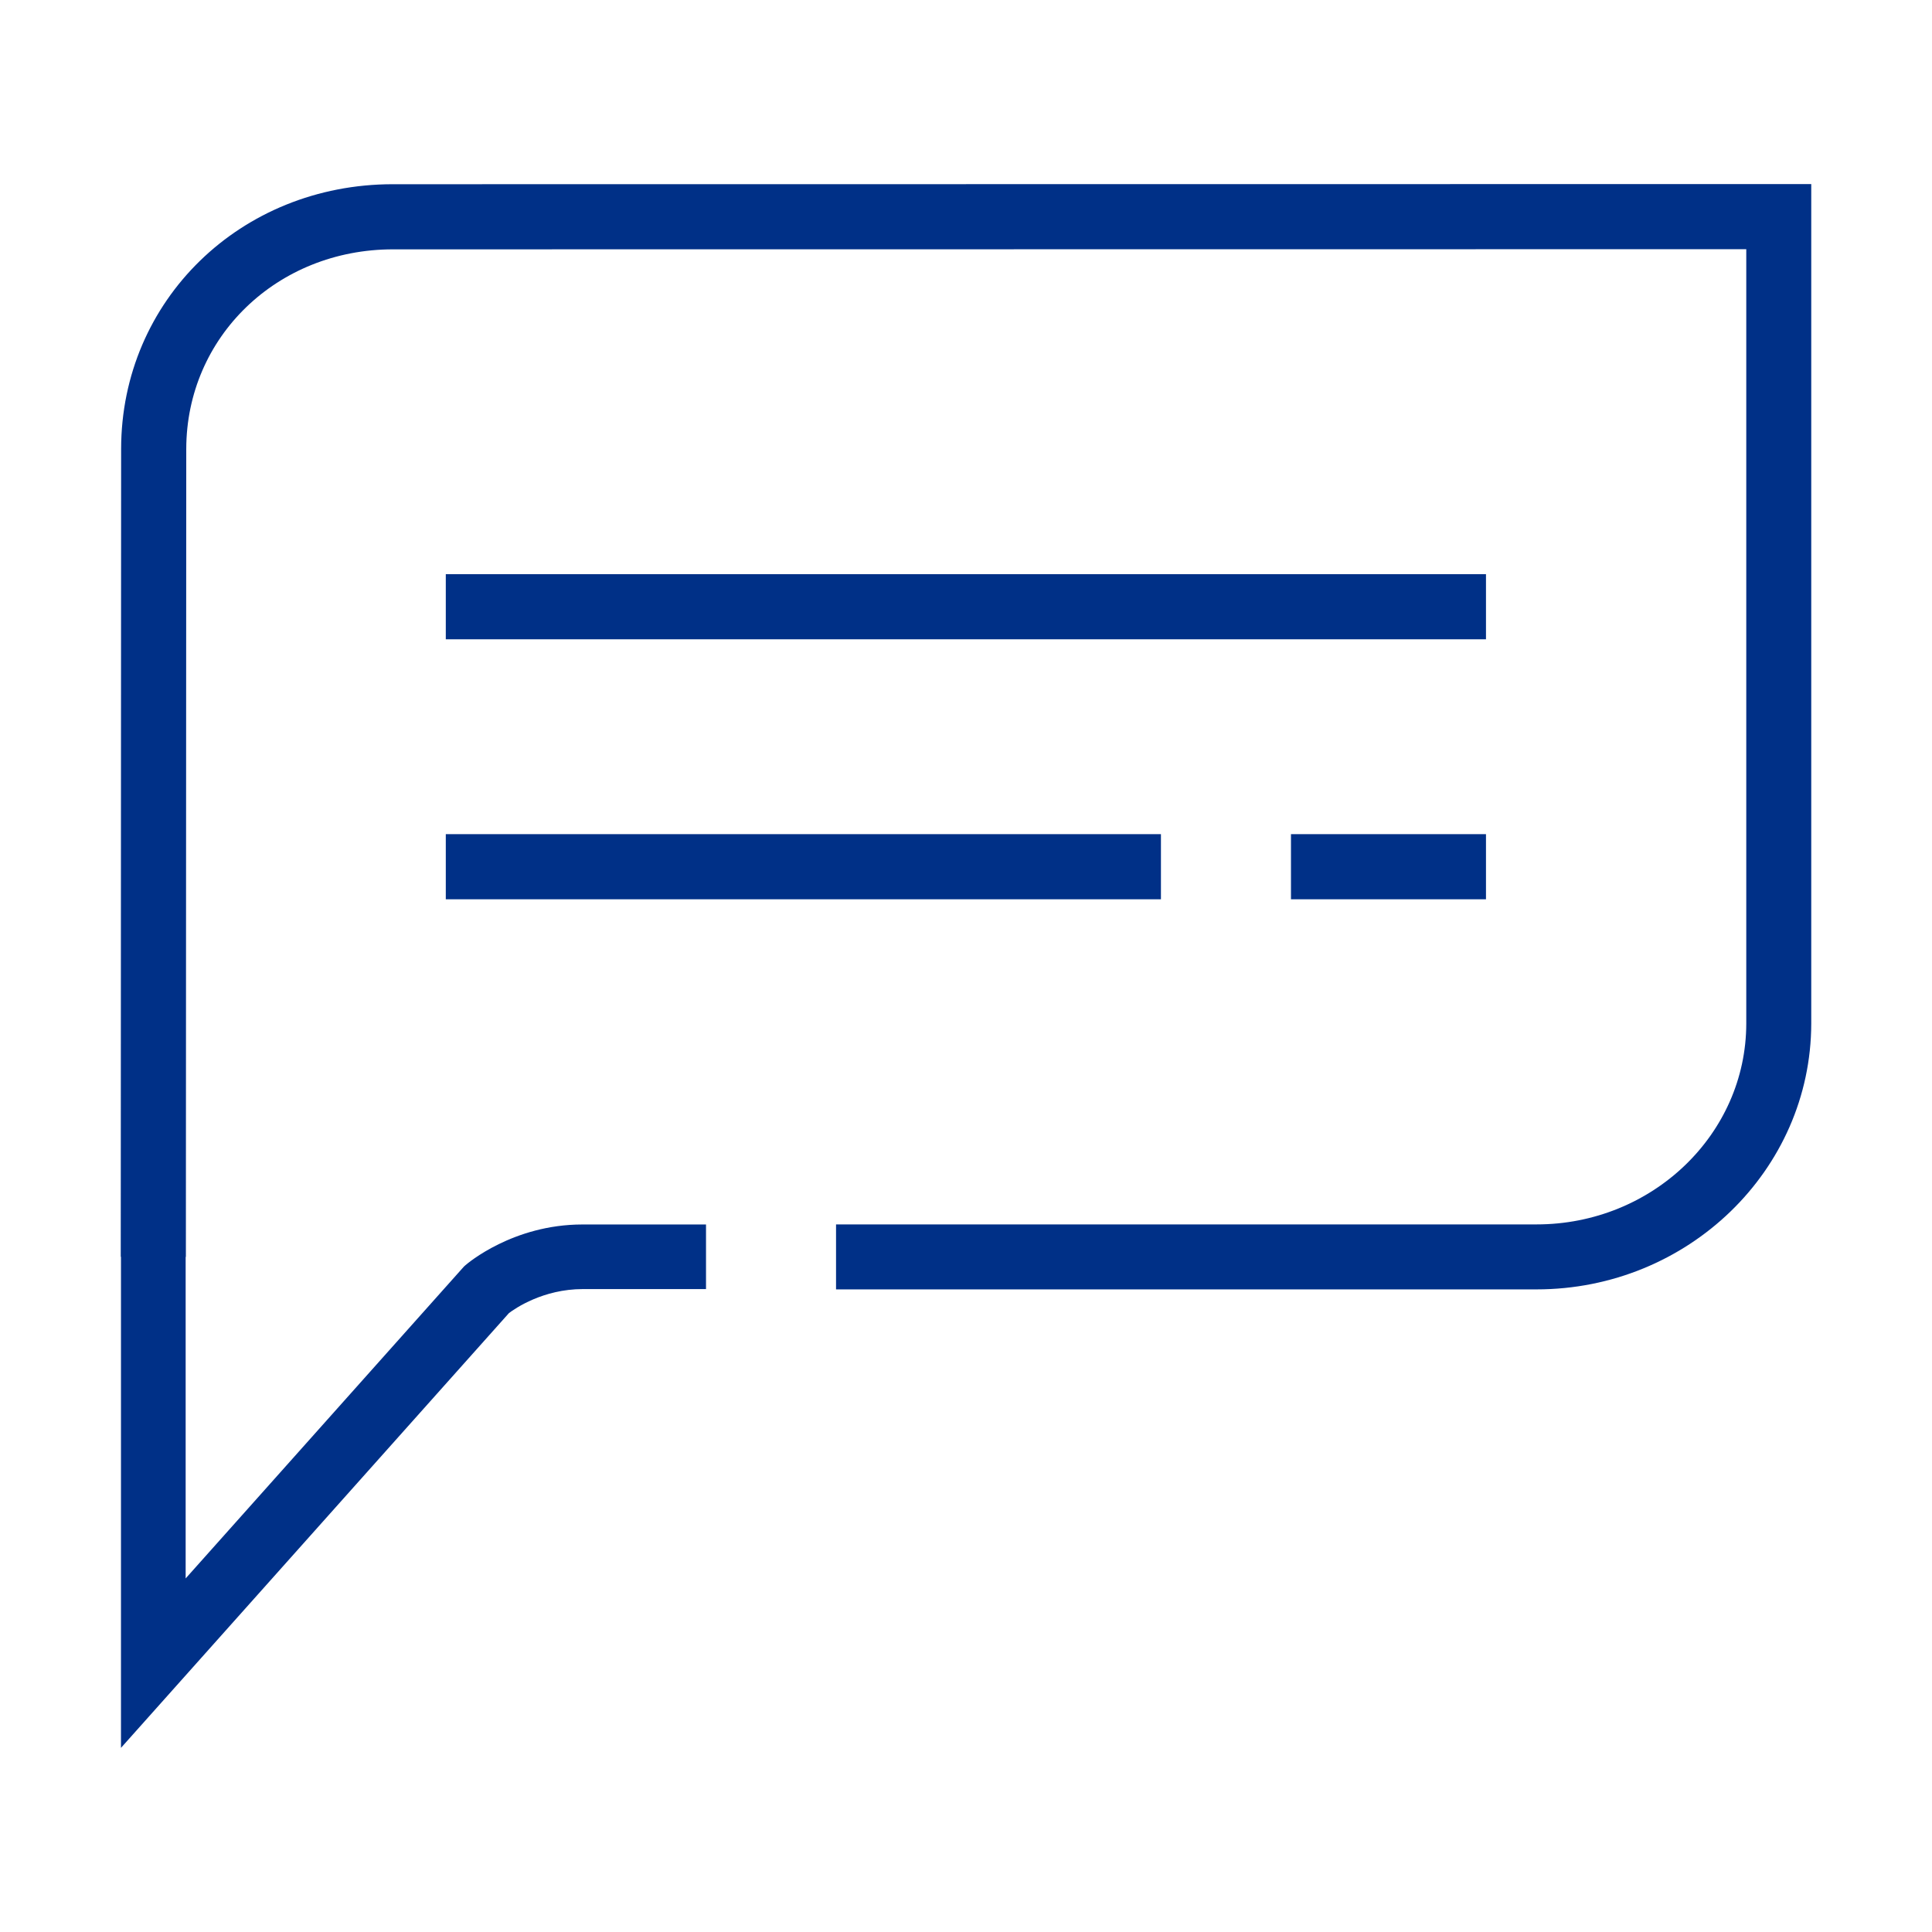 <svg id="Camada_1" data-name="Camada 1" xmlns="http://www.w3.org/2000/svg" viewBox="0 0 256 256">
  <defs>
    <style>
      .cls-1 {
        fill: #003087;
      }
    </style>
  </defs>
  <path class="cls-1" d="M239.99,24.39l-187.89,.02h-.05c-20.17,0-35.98,15.39-36,35.06l-.05,107.06h.03v65.07l51.41-57.61c.82-.62,4.53-3.18,9.78-3.18h16.33v-8.56h-16.12c-.09,0-.17,0-.26,0-9.2,0-15.25,5.18-15.5,5.4l-.2,.18-36.87,41.32v-42.61h.03l.05-107.05c.02-14.84,12.05-26.45,27.39-26.45h.04l179.28-.02v102.6c-.01,14.69-12.47,26.62-27.78,26.62H110.78s0,8.61,0,8.61h92.77s.03,0,.05,0c20.05,0,36.37-15.79,36.4-35.23V24.39Z"></path>
  <rect class="cls-1" x="59.07" y="110.53" width="94.76" height="8.63"></rect>
  <rect class="cls-1" x="171.06" y="110.53" width="25.84" height="8.63"></rect>
  <rect class="cls-1" x="59.07" y="76.08" width="137.83" height="8.63"></rect>
</svg>